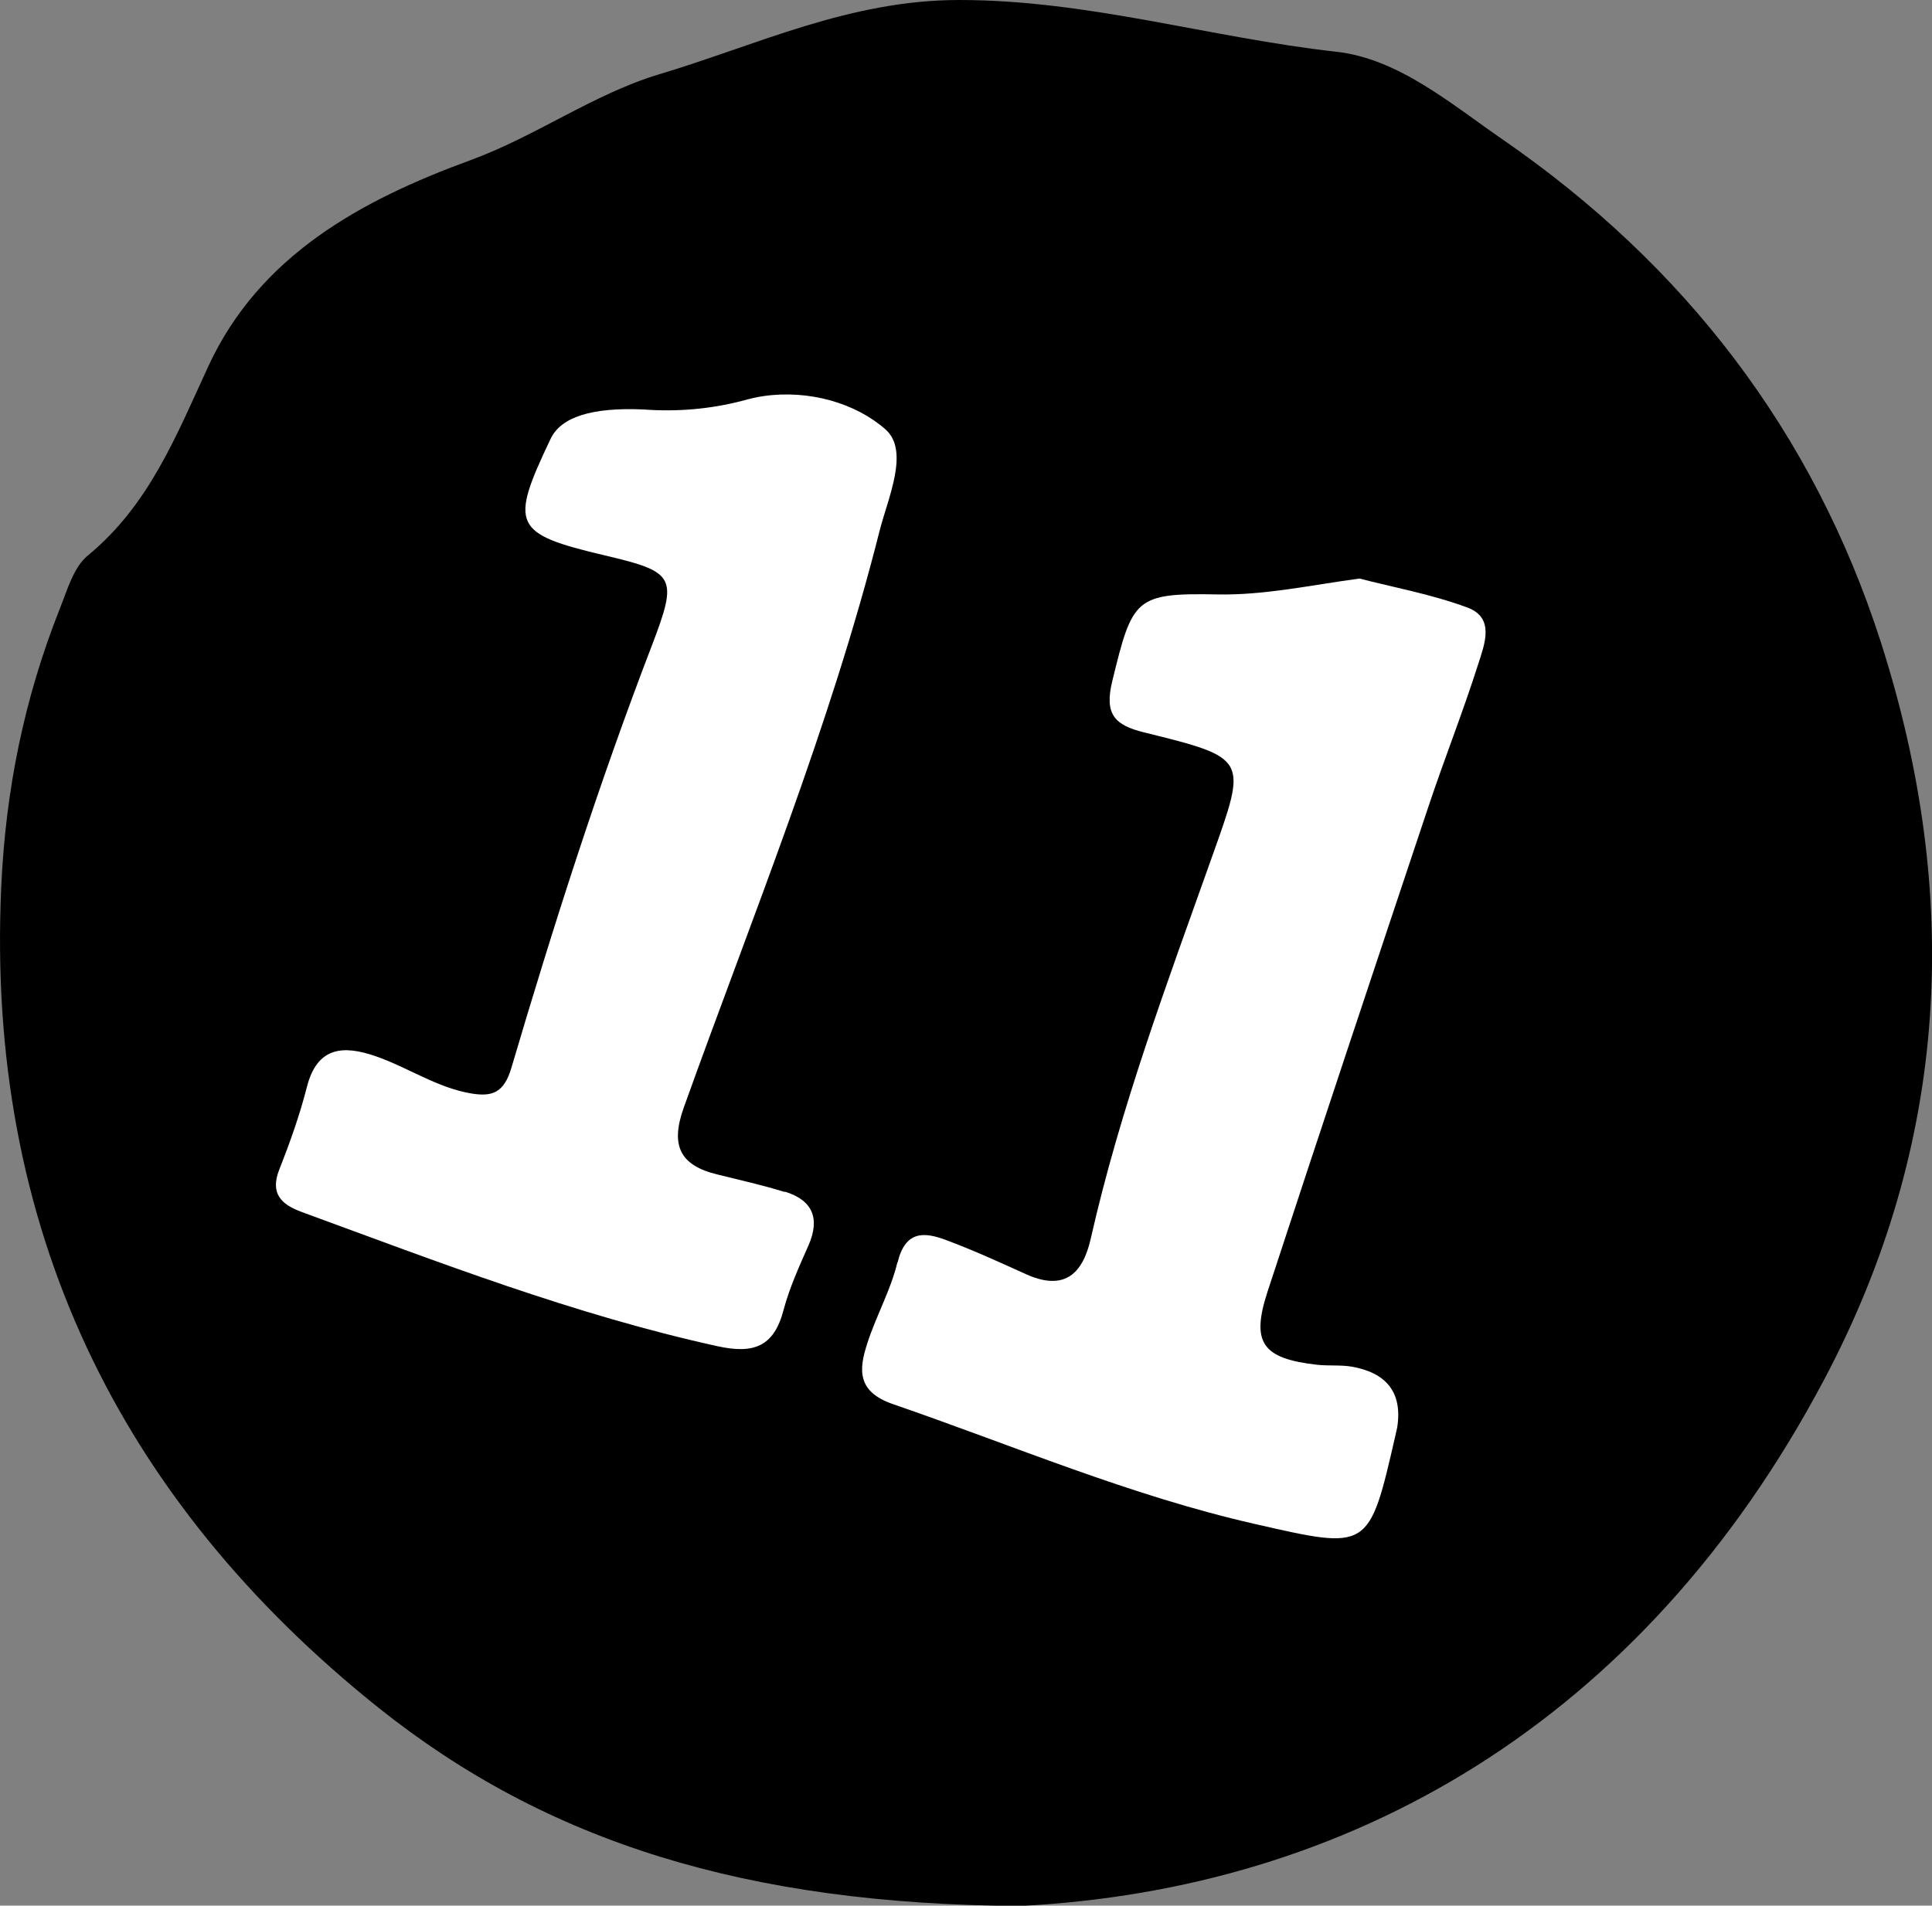 <?xml version="1.0" encoding="UTF-8"?>
<svg id="Layer_2" data-name="Layer 2" xmlns="http://www.w3.org/2000/svg" viewBox="0 0 62.03 61.2">
  <rect x="0" y="0" width="62.03" height="61.2" fill="#808080" stroke="none"/>
  <defs>
    <style>
      .cls-1 {
        fill: #fff;
      }
    </style>
  </defs>
  <g id="_11-black" data-name="11-black">
    <g>
      <path d="M21.15,2.39c-2.09,.63-3.95,1.99-6.06,2.76-3.5,1.28-6.76,3.06-8.4,6.61-1.03,2.23-1.9,4.46-3.87,6.08-.46,.38-.66,1.11-.9,1.71C.78,22.42,.18,25.37,.04,28.48c-.5,10.91,3.75,19.68,12.12,26.37,5.4,4.31,11.81,6.31,20.59,6.36,10.51-.53,19.95-5.83,25.81-16.89,4.03-7.6,4.43-15.57,1.83-23.69-2.17-6.76-6.31-12.12-12.13-16.14-1.67-1.15-3.36-2.61-5.37-2.83C38.85,1.21,34.95,0,30.8,0c-3.54,0-6.5,1.45-9.65,2.39Z"/>
      <path class="cls-1" d="M28.81,40.55c-.21,.88-.68,1.71-.96,2.58-.28,.85-.34,1.56,.81,1.96,3.86,1.33,7.62,2.94,11.62,3.85,3.68,.84,3.67,.87,4.52-2.83,.02-.09,.04-.18,.06-.27,.18-1.15-.38-1.76-1.46-1.95-.36-.06-.74-.02-1.11-.06-1.77-.2-2.13-.71-1.59-2.36,1.7-5.19,3.43-10.38,5.16-15.56,.51-1.53,1.11-3.04,1.6-4.58,.2-.63,.55-1.49-.35-1.82-1.16-.43-2.39-.65-3.46-.93-1.62,.22-3.06,.54-4.57,.51-2.65-.05-2.72,.13-3.37,2.79-.26,1.07,.09,1.41,1.02,1.64,3.36,.83,3.31,.83,2.19,3.98-1.44,4.05-2.95,8.08-3.9,12.28-.26,1.15-.86,1.69-2.08,1.14-.84-.38-1.69-.77-2.55-1.09-.71-.27-1.32-.32-1.57,.71Z"/>
      <path class="cls-1" d="M25.19,38.28c-.7-.22-1.43-.38-2.15-.56-1.21-.29-1.52-.93-1.09-2.14,2.2-6.14,4.69-12.19,6.29-18.53,.27-1.06,.97-2.57,.19-3.26-.95-.84-2.45-1.28-3.91-1.07-.23,.03-.46,.09-.68,.15-1.04,.27-2.1,.36-3.18,.28q-2.48-.11-2.98,.94c-1.33,2.79-1.21,3.05,1.75,3.75,2.26,.53,2.34,.69,1.5,2.89-1.71,4.45-3.16,8.99-4.51,13.56-.24,.82-.63,.93-1.27,.83-1.11-.18-2.05-.84-3.09-1.2-1.04-.36-1.88-.31-2.21,1-.23,.9-.54,1.77-.88,2.63-.31,.78,.06,1.13,.71,1.37,4.39,1.61,8.75,3.3,13.34,4.31,1.17,.26,1.83,.03,2.14-1.17,.19-.71,.5-1.39,.8-2.07,.38-.87,.12-1.45-.76-1.72Z"/>
    </g>
  </g>
</svg>